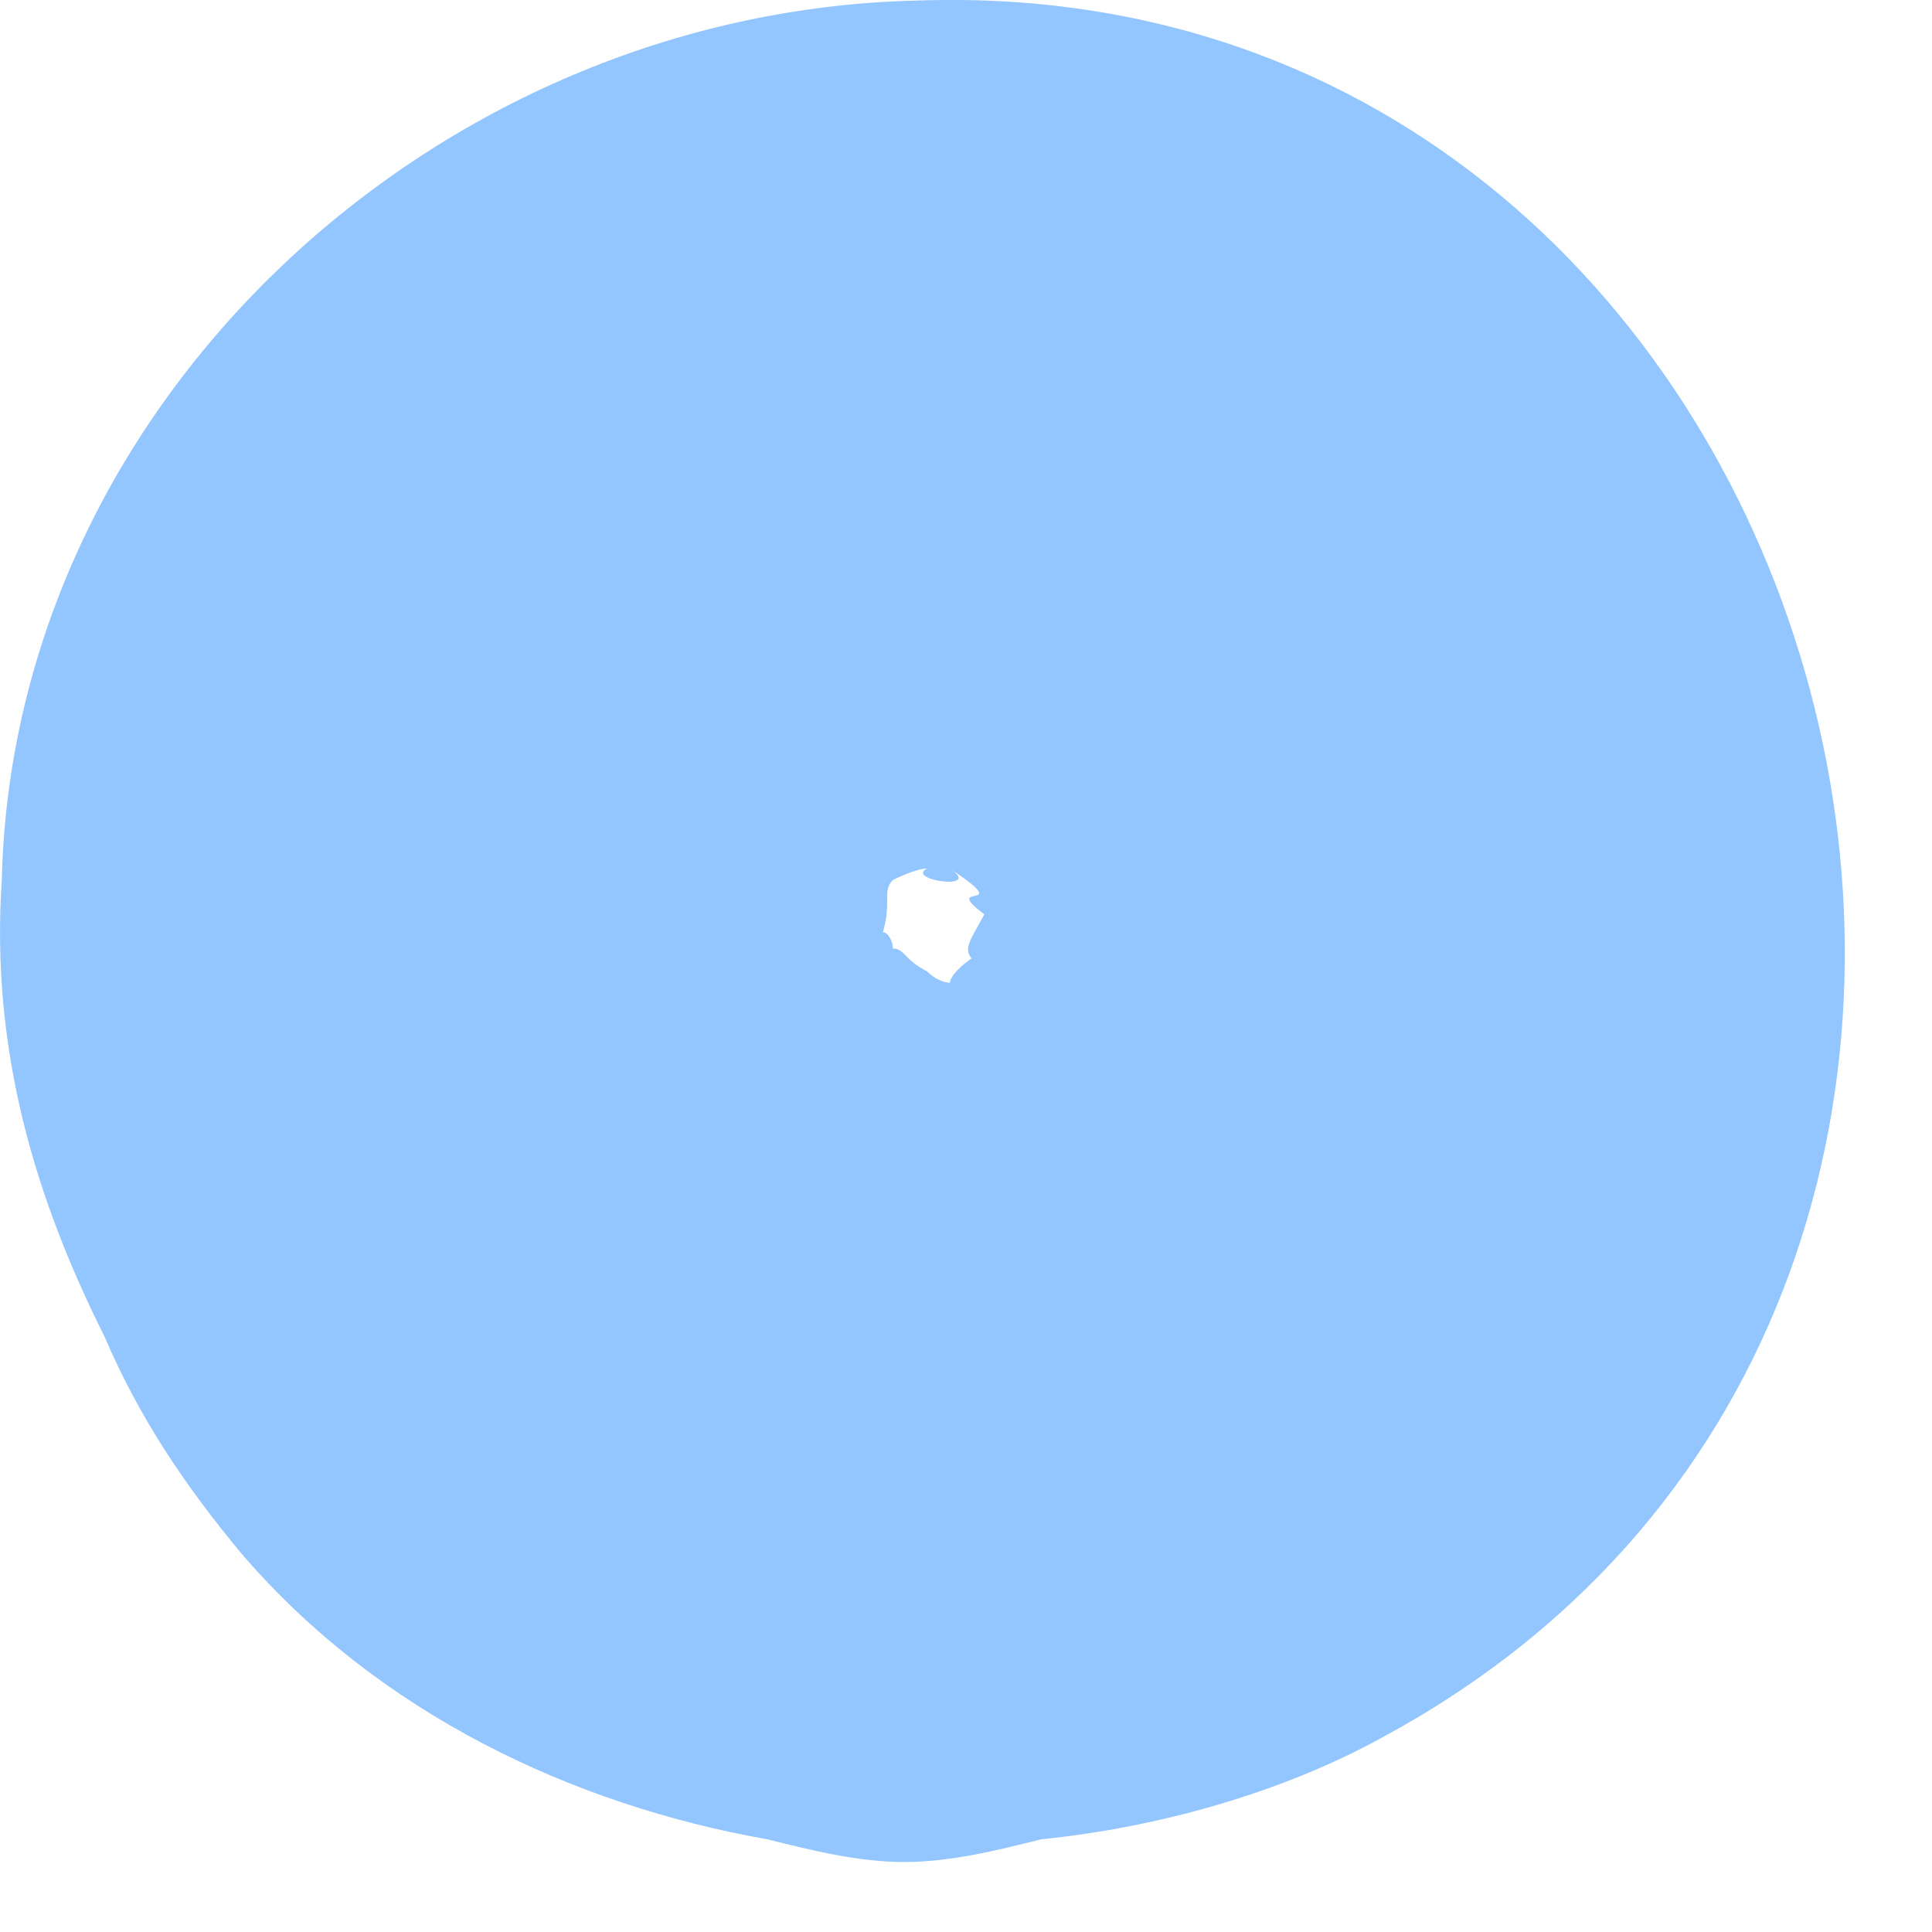 <?xml version="1.0" encoding="UTF-8"?> <svg xmlns="http://www.w3.org/2000/svg" width="13" height="13" viewBox="0 0 13 13" fill="none"> <path d="M6.162 0.004C12.465 -0.226 14.848 8.687 9.313 11.684C8.621 12.068 7.776 12.299 7.007 12.376C6.7 12.453 6.392 12.529 6.085 12.529C5.777 12.529 5.47 12.453 5.162 12.376C3.855 12.145 2.549 11.53 1.626 10.455C1.242 9.994 0.934 9.533 0.704 8.995C0.242 8.073 -0.065 7.074 0.012 5.921C0.089 2.694 2.933 0.081 6.162 0.004ZM6.623 6.152C6.315 5.921 6.853 6.152 6.392 5.844C6.623 5.998 6.085 5.921 6.238 5.844C6.162 5.844 6.008 5.921 6.008 5.921C5.931 5.998 6.008 6.075 5.931 6.305C5.931 6.228 6.008 6.305 6.008 6.382C6.085 6.382 6.085 6.459 6.238 6.536C6.315 6.613 6.392 6.613 6.392 6.613C6.392 6.536 6.623 6.382 6.546 6.459C6.469 6.382 6.546 6.305 6.623 6.152Z" fill="#93C5FE"></path> </svg> 